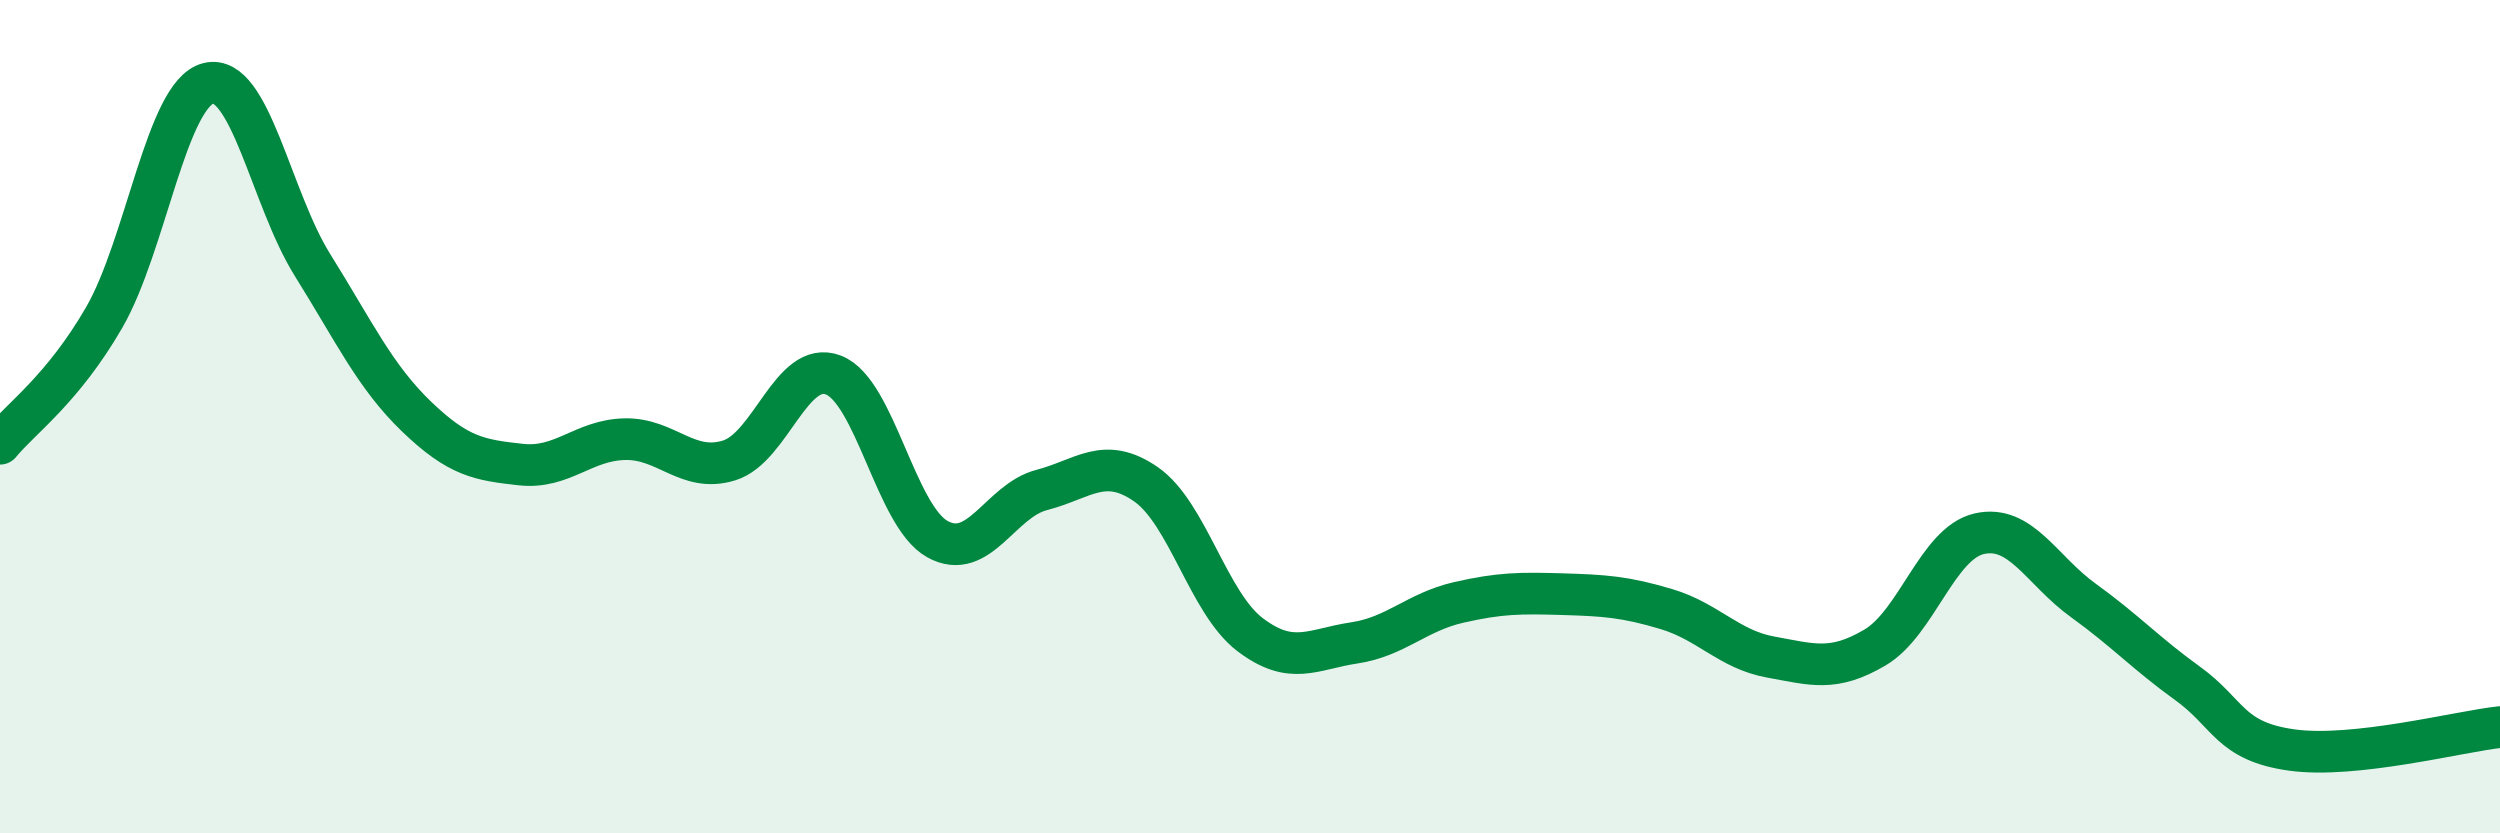
    <svg width="60" height="20" viewBox="0 0 60 20" xmlns="http://www.w3.org/2000/svg">
      <path
        d="M 0,10.65 C 0.5,10.04 1.5,9.35 2.5,7.62 C 3.5,5.89 4,2.25 5,2 C 6,1.75 6.5,4.76 7.5,6.36 C 8.5,7.96 9,9.04 10,10 C 11,10.96 11.5,11.04 12.5,11.15 C 13.5,11.26 14,10.56 15,10.54 C 16,10.52 16.5,11.36 17.5,11.05 C 18.5,10.74 19,8.62 20,9 C 21,9.38 21.5,12.39 22.5,12.94 C 23.5,13.49 24,12.02 25,11.76 C 26,11.5 26.5,10.93 27.5,11.62 C 28.5,12.31 29,14.47 30,15.23 C 31,15.99 31.5,15.58 32.5,15.43 C 33.5,15.28 34,14.69 35,14.46 C 36,14.23 36.5,14.23 37.5,14.26 C 38.5,14.29 39,14.32 40,14.62 C 41,14.92 41.5,15.59 42.5,15.77 C 43.5,15.95 44,16.13 45,15.54 C 46,14.95 46.5,13.04 47.5,12.81 C 48.5,12.58 49,13.69 50,14.41 C 51,15.13 51.5,15.68 52.5,16.4 C 53.5,17.12 53.5,17.79 55,18 C 56.5,18.21 59,17.56 60,17.45L60 20L0 20Z"
        fill="#008740"
        opacity="0.1"
        stroke-linecap="round"
        stroke-linejoin="round"
      />
      <path
        d="M 0,10.65 C 0.5,10.04 1.5,9.35 2.5,7.62 C 3.5,5.89 4,2.25 5,2 C 6,1.75 6.5,4.76 7.5,6.36 C 8.5,7.96 9,9.04 10,10 C 11,10.96 11.5,11.04 12.5,11.15 C 13.5,11.26 14,10.56 15,10.54 C 16,10.52 16.5,11.36 17.5,11.05 C 18.5,10.74 19,8.62 20,9 C 21,9.38 21.5,12.39 22.5,12.94 C 23.5,13.49 24,12.02 25,11.76 C 26,11.5 26.5,10.93 27.5,11.62 C 28.5,12.31 29,14.47 30,15.23 C 31,15.99 31.5,15.58 32.5,15.43 C 33.5,15.28 34,14.69 35,14.46 C 36,14.23 36.5,14.23 37.5,14.26 C 38.5,14.29 39,14.32 40,14.62 C 41,14.92 41.5,15.59 42.5,15.77 C 43.5,15.95 44,16.13 45,15.54 C 46,14.95 46.5,13.04 47.5,12.81 C 48.5,12.58 49,13.69 50,14.41 C 51,15.13 51.5,15.68 52.5,16.4 C 53.5,17.12 53.5,17.79 55,18 C 56.5,18.21 59,17.56 60,17.45"
        stroke="#008740"
        stroke-width="1"
        fill="none"
        stroke-linecap="round"
        stroke-linejoin="round"
      />
    </svg>
  